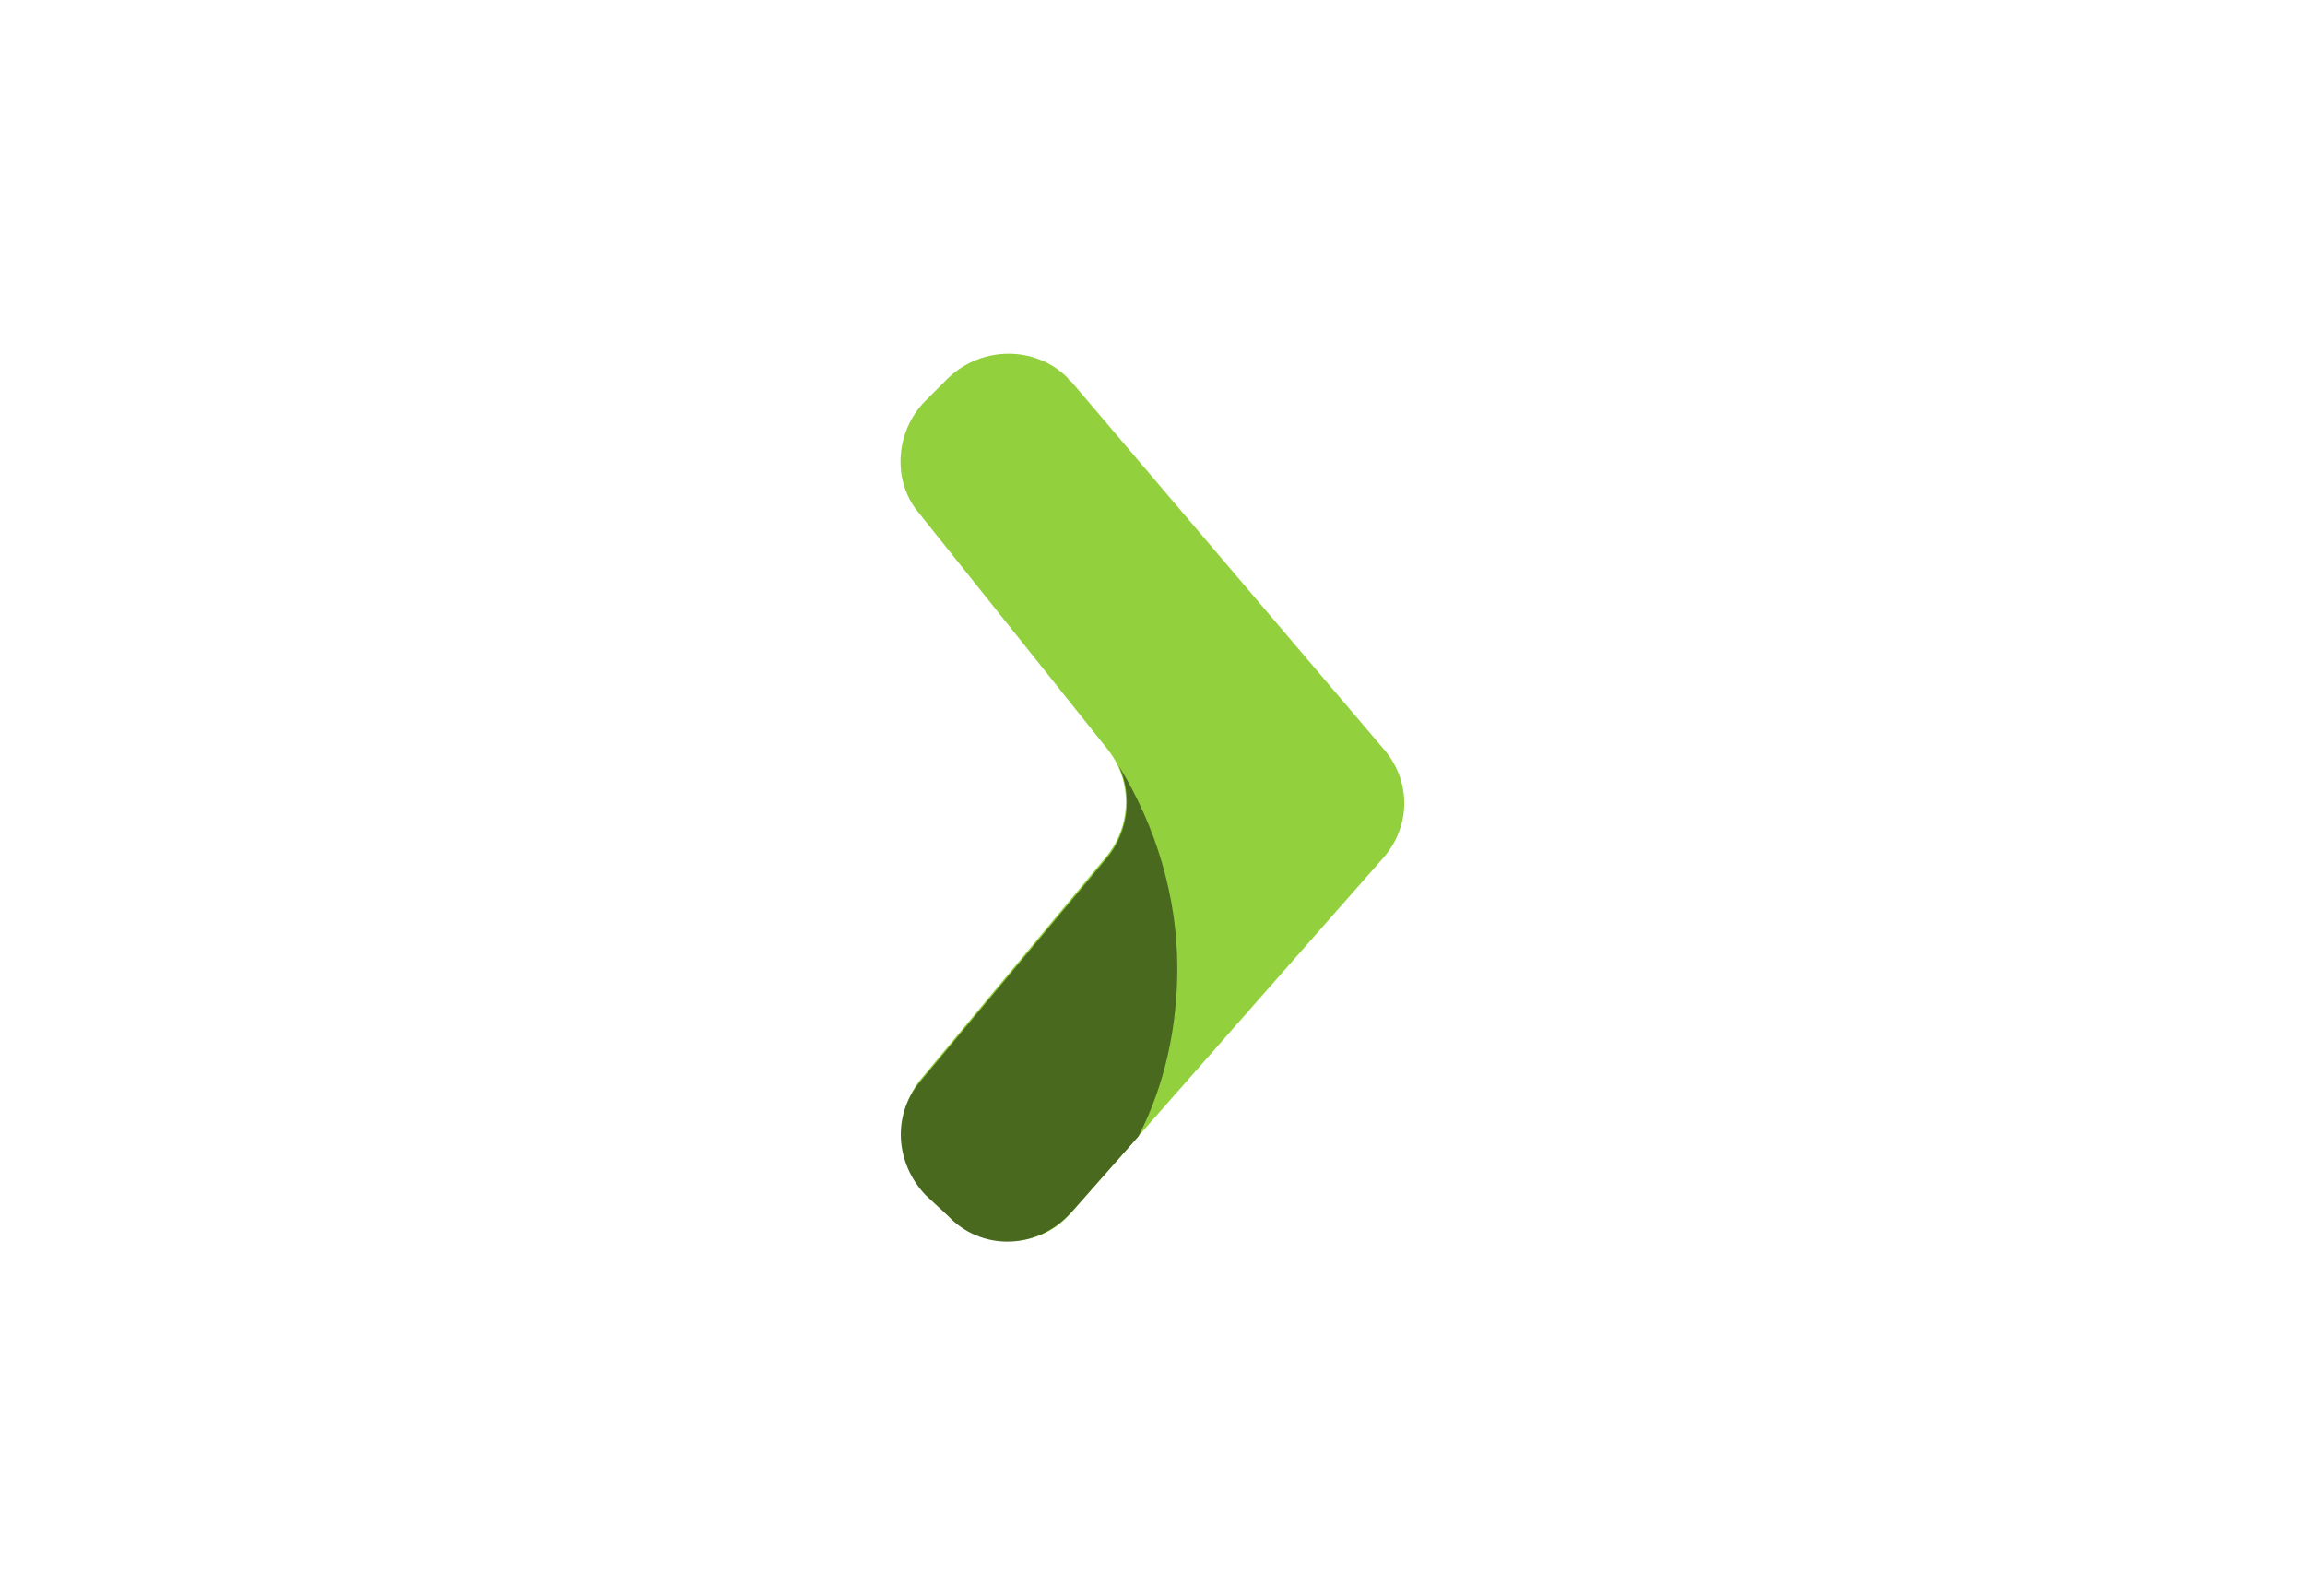 <?xml version="1.0" encoding="utf-8"?>
<!-- Generator: Adobe Illustrator 24.2.0, SVG Export Plug-In . SVG Version: 6.00 Build 0)  -->
<svg version="1.1" id="Layer_1" xmlns="http://www.w3.org/2000/svg" xmlns:xlink="http://www.w3.org/1999/xlink" x="0px" y="0px"
	 viewBox="0 0 130 90" style="enable-background:new 0 0 130 90;" xml:space="preserve">
<style type="text/css">
	.st0{fill:#92D13D;}
	.st1{fill:#49691F;}
</style>
<path id="path8321" class="st0" d="M52.2,22.6l1.3-1.3c1.9-1.8,4.9-1.8,6.7,0c0.1,0.1,0.1,0.2,0.2,0.2L78,42.2
	c1.6,1.8,1.6,4.4,0,6.2L60.4,68.4c-1.7,2-4.7,2.1-6.7,0.4c-0.1-0.1-0.1-0.1-0.2-0.2l-1.3-1.3c-1.7-1.7-1.8-4.5-0.3-6.4l10.5-12.6
	c1.4-1.7,1.5-4.2,0.1-6L51.8,28.9C50.3,27.1,50.5,24.3,52.2,22.6z"/>
<path id="path8323" class="st1" d="M62.5,48.3L51.9,61c-1.6,1.9-1.4,4.6,0.3,6.4l1.3,1.2c1.8,1.9,4.8,1.9,6.7,0
	c0.1-0.1,0.1-0.1,0.2-0.2l3.8-4.3c1.5-2.9,2.2-6.2,2.2-9.5c0-4-1.2-8-3.3-11.4C63.9,44.9,63.6,46.9,62.5,48.3L62.5,48.3z"/>
</svg>
